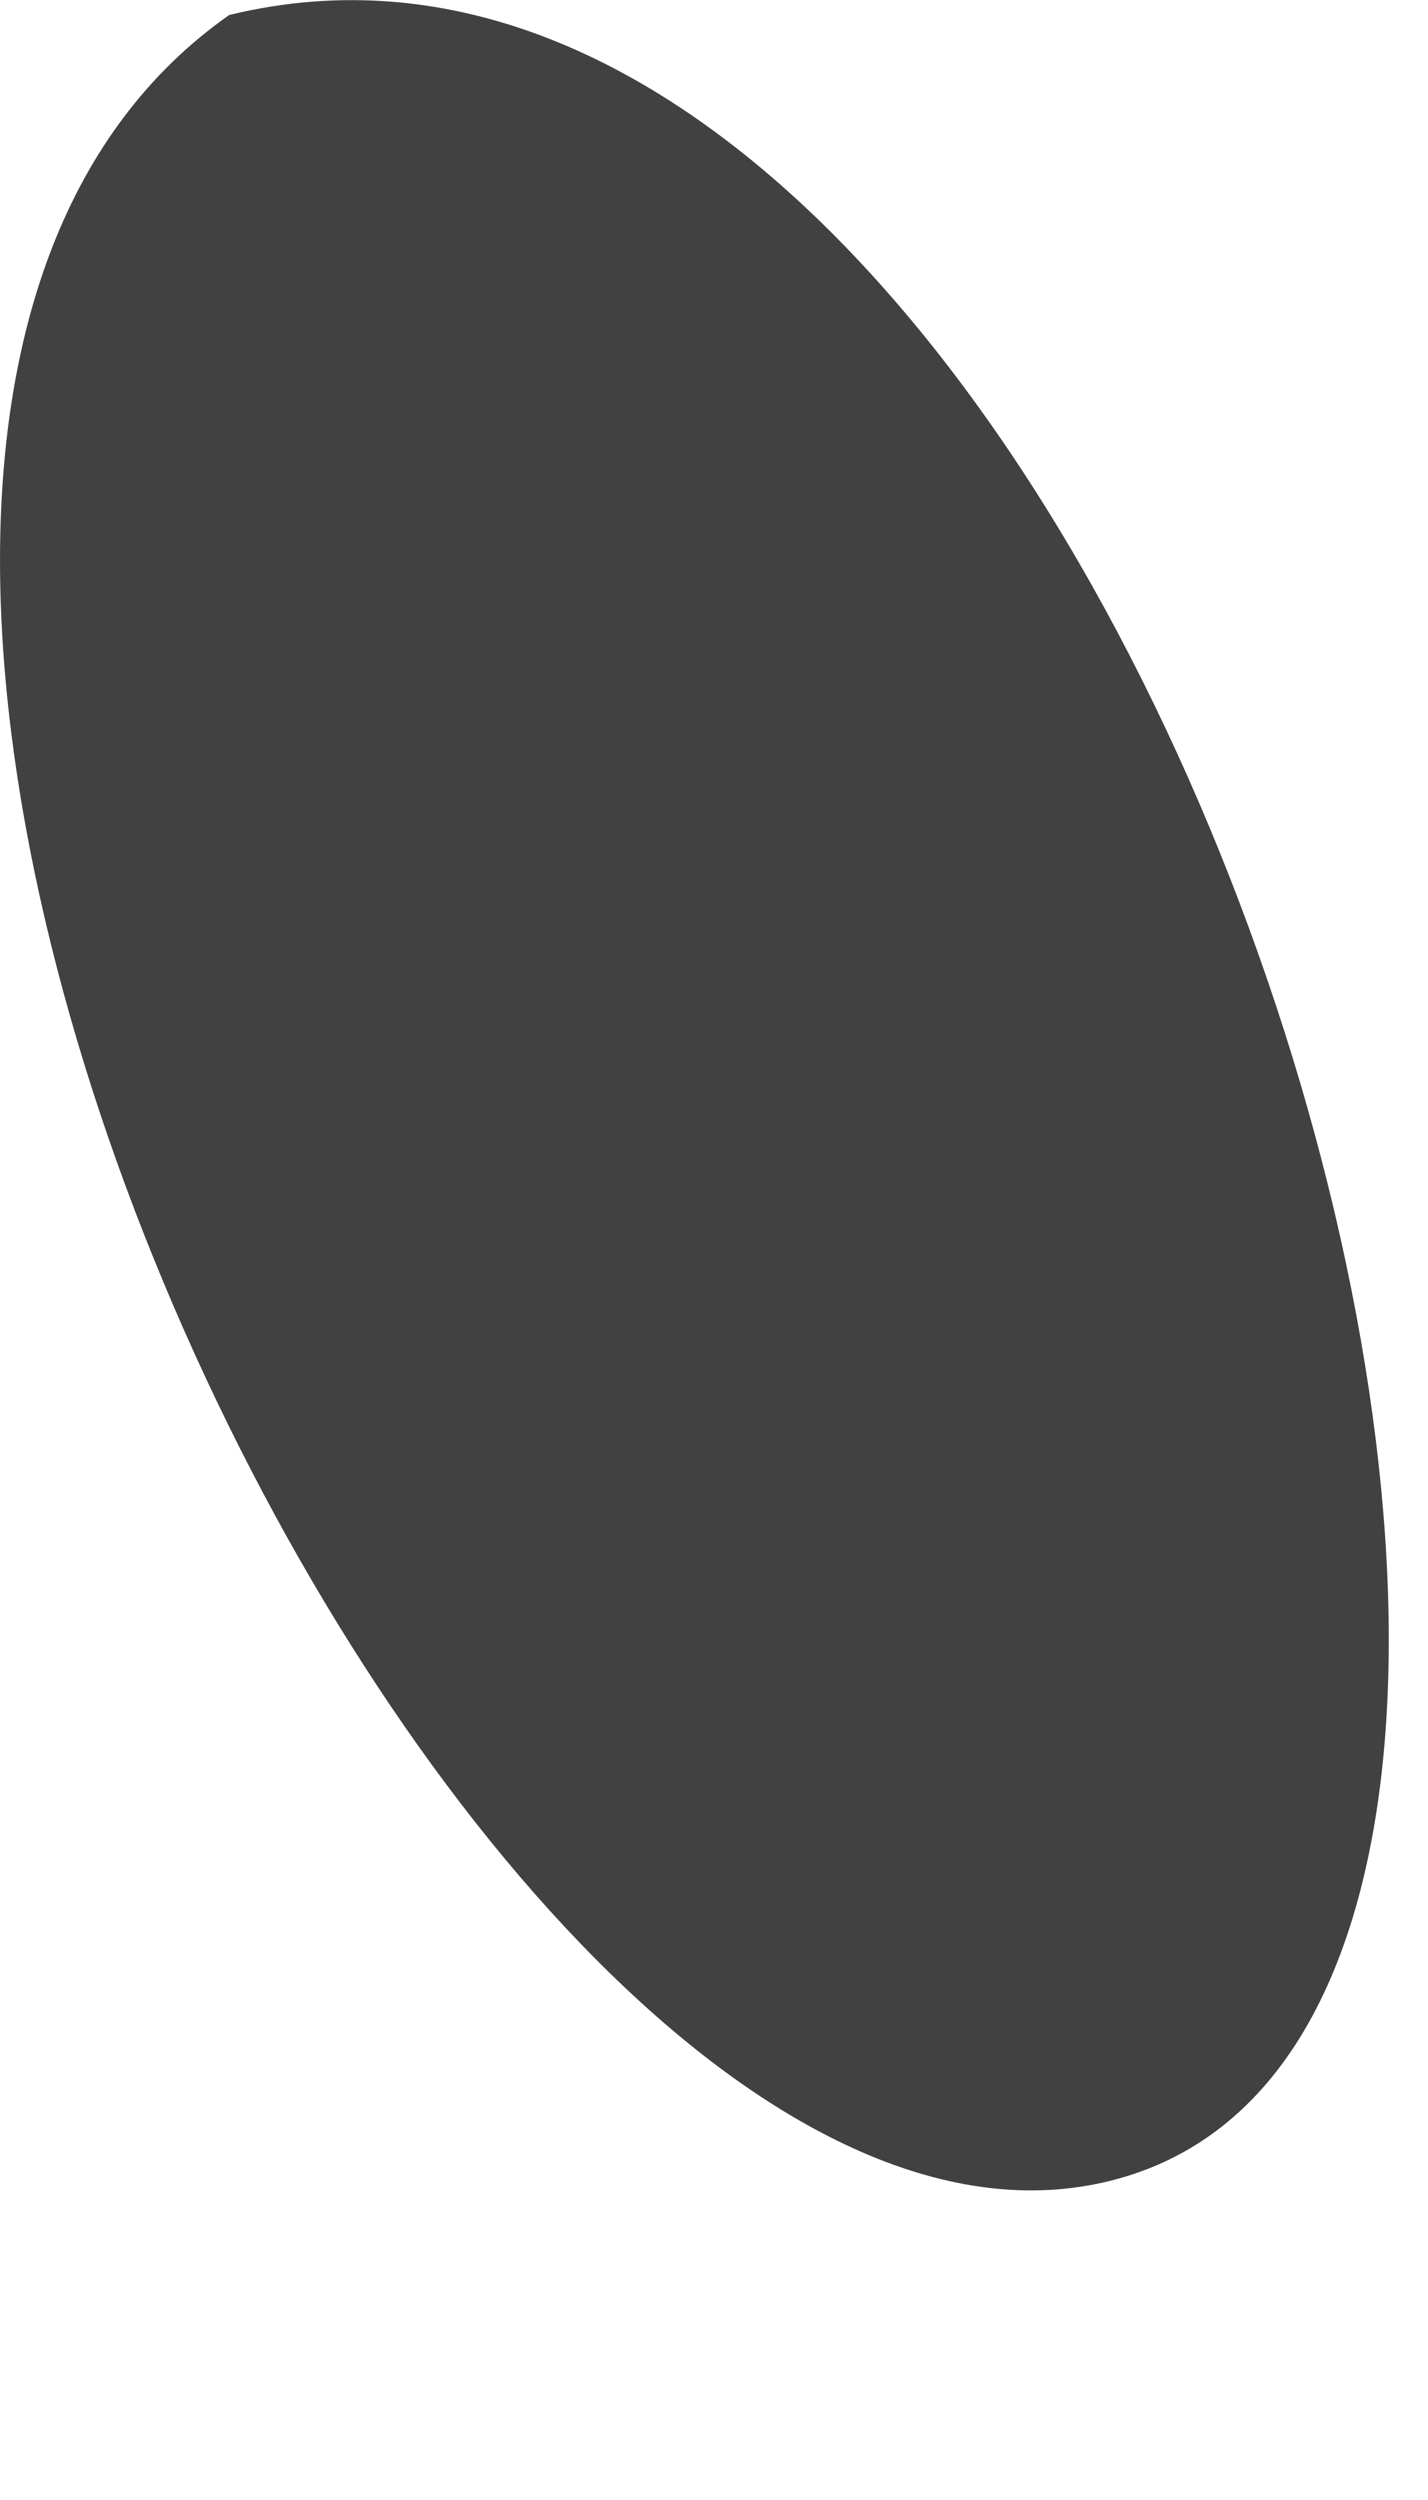 <?xml version="1.0" encoding="utf-8"?>
<svg xmlns="http://www.w3.org/2000/svg" fill="none" height="100%" overflow="visible" preserveAspectRatio="none" style="display: block;" viewBox="0 0 4 7" width="100%">
<path d="M0.642 0.042C3.13 -0.564 5.02 5.638 3.107 6.107C1.321 6.546 -1.197 1.334 0.642 0.042Z" fill="#414141" id="Vector"/>
</svg>